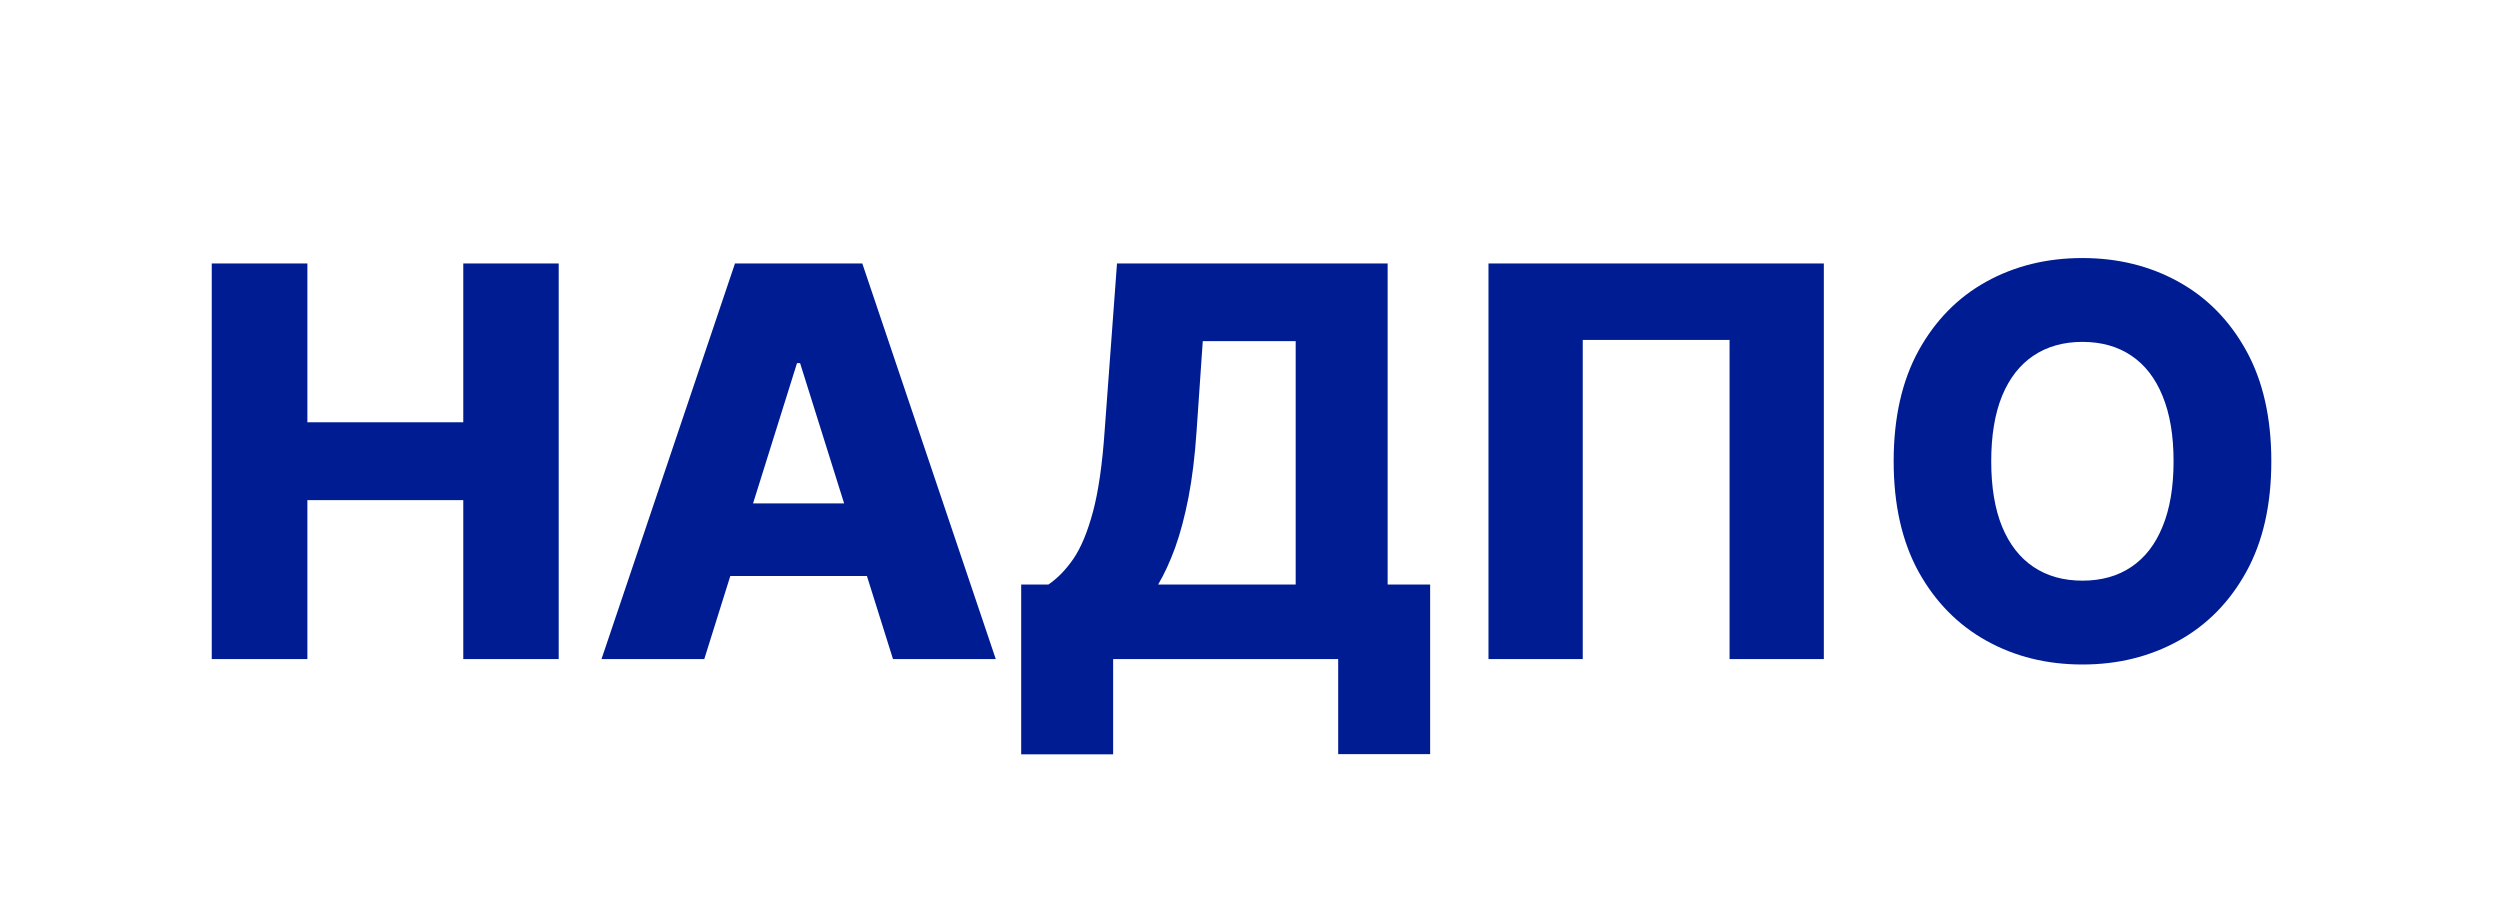 <svg width="110" height="40" viewBox="0 0 110 40" fill="none" xmlns="http://www.w3.org/2000/svg">
<path d="M9.317 29V11.592H13.525V18.579H20.384V11.592H24.583V29H20.384V22.005H13.525V29H9.317ZM30.988 29H26.466L32.339 11.592H37.941L43.814 29H39.292L35.204 15.978H35.068L30.988 29ZM30.384 22.149H39.836V25.345H30.384V22.149ZM44.932 33.19V25.719H46.13C46.532 25.447 46.901 25.067 47.235 24.58C47.569 24.087 47.856 23.396 48.094 22.506C48.332 21.611 48.502 20.429 48.604 18.962L49.148 11.592H61.056V25.719H62.926V33.182H58.88V29H48.978V33.19H44.932ZM50.958 25.719H57.01V15.009H52.922L52.65 18.962C52.576 20.067 52.457 21.041 52.293 21.886C52.128 22.73 51.933 23.467 51.706 24.096C51.479 24.719 51.23 25.26 50.958 25.719ZM80.249 11.592V29H76.101V14.958H69.641V29H65.493V11.592H80.249ZM99.938 20.296C99.938 22.212 99.57 23.835 98.833 25.167C98.097 26.498 97.099 27.51 95.841 28.201C94.589 28.892 93.184 29.238 91.626 29.238C90.061 29.238 88.653 28.89 87.401 28.192C86.149 27.495 85.154 26.484 84.418 25.158C83.687 23.826 83.321 22.206 83.321 20.296C83.321 18.381 83.687 16.757 84.418 15.426C85.154 14.094 86.149 13.083 87.401 12.391C88.653 11.7 90.061 11.354 91.626 11.354C93.184 11.354 94.589 11.7 95.841 12.391C97.099 13.083 98.097 14.094 98.833 15.426C99.57 16.757 99.938 18.381 99.938 20.296ZM95.637 20.296C95.637 19.163 95.476 18.205 95.153 17.423C94.836 16.641 94.377 16.049 93.776 15.647C93.181 15.245 92.464 15.043 91.626 15.043C90.793 15.043 90.076 15.245 89.475 15.647C88.874 16.049 88.413 16.641 88.09 17.423C87.772 18.205 87.614 19.163 87.614 20.296C87.614 21.43 87.772 22.387 88.09 23.169C88.413 23.951 88.874 24.543 89.475 24.946C90.076 25.348 90.793 25.549 91.626 25.549C92.464 25.549 93.181 25.348 93.776 24.946C94.377 24.543 94.836 23.951 95.153 23.169C95.476 22.387 95.637 21.43 95.637 20.296Z" fill="#001C93"/>
</svg>
